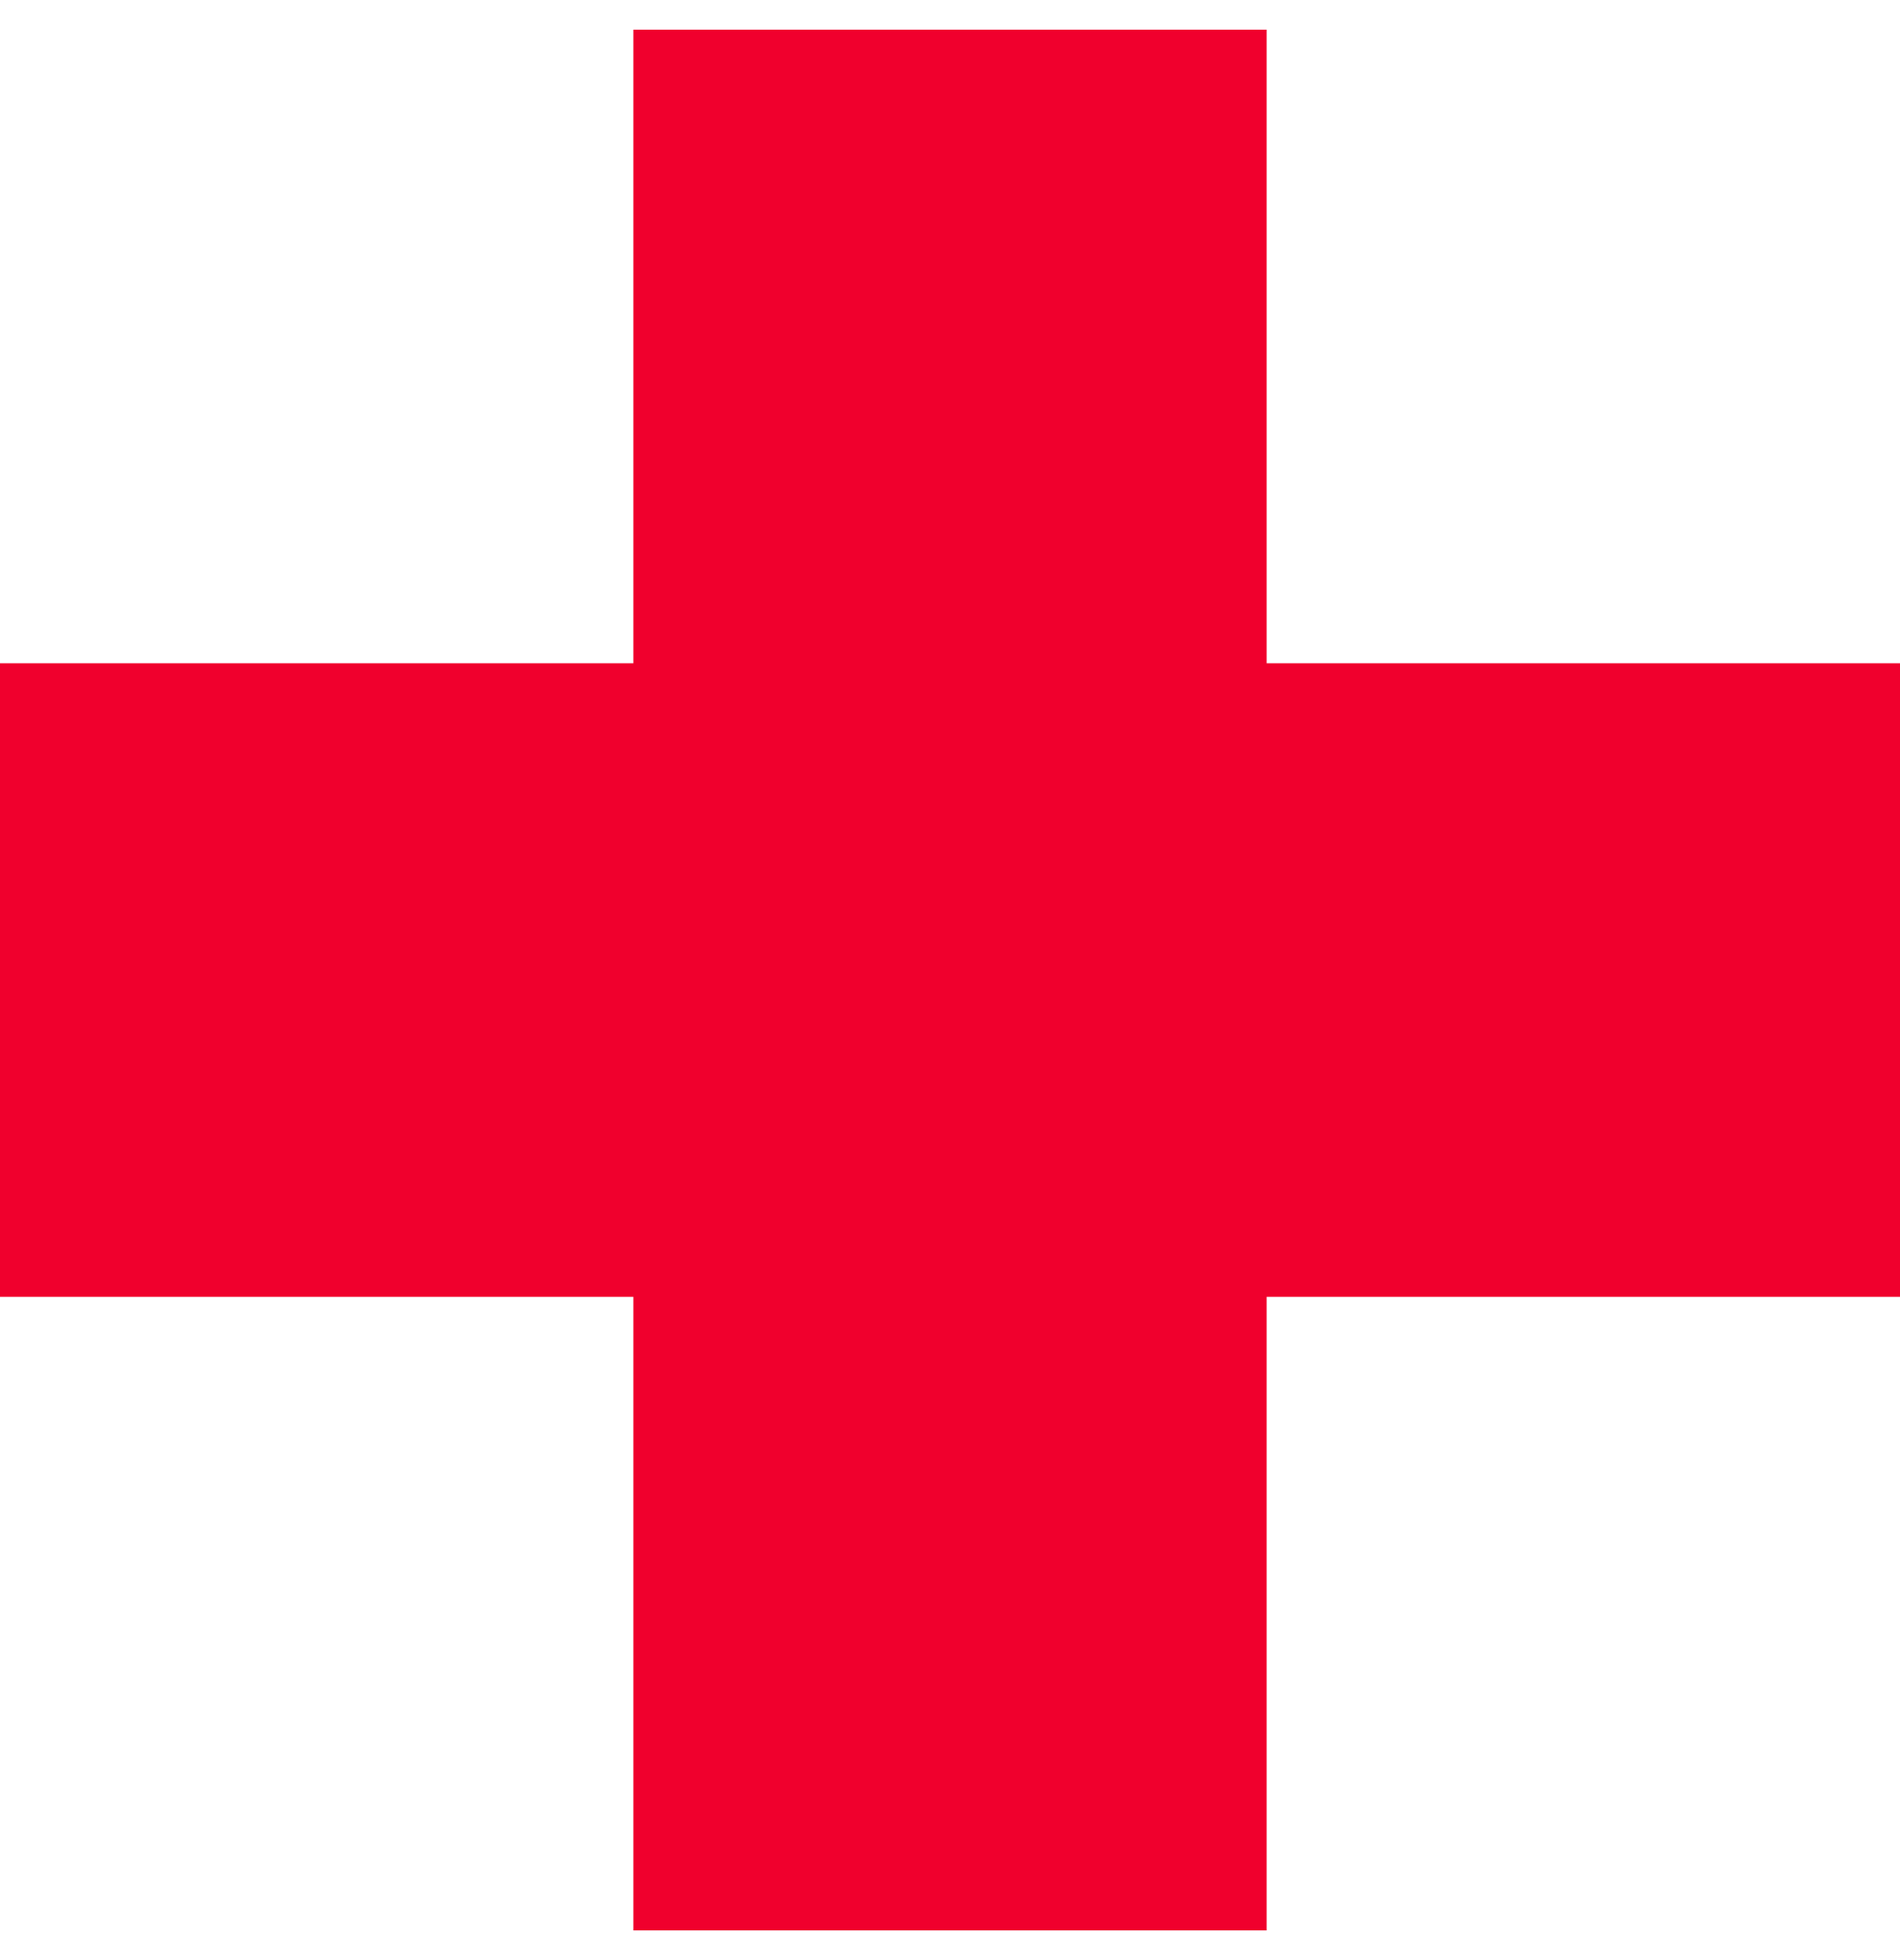 <svg width="32" height="33" viewBox="0 0 32 33" fill="none" xmlns="http://www.w3.org/2000/svg">
<g clip-path="url(#clip0_758_872)">
<path d="M21.333 11.167V0.5H10.667V11.167H0V21.833H10.667V32.5H21.333V21.833H32V11.167H21.333Z" fill="#F0002D"/>
</g>
<defs>
<clipPath id="clip0_758_872">
<rect width="32" height="32" fill="white" transform="translate(0 0.5)"/>
</clipPath>
</defs>
</svg>
